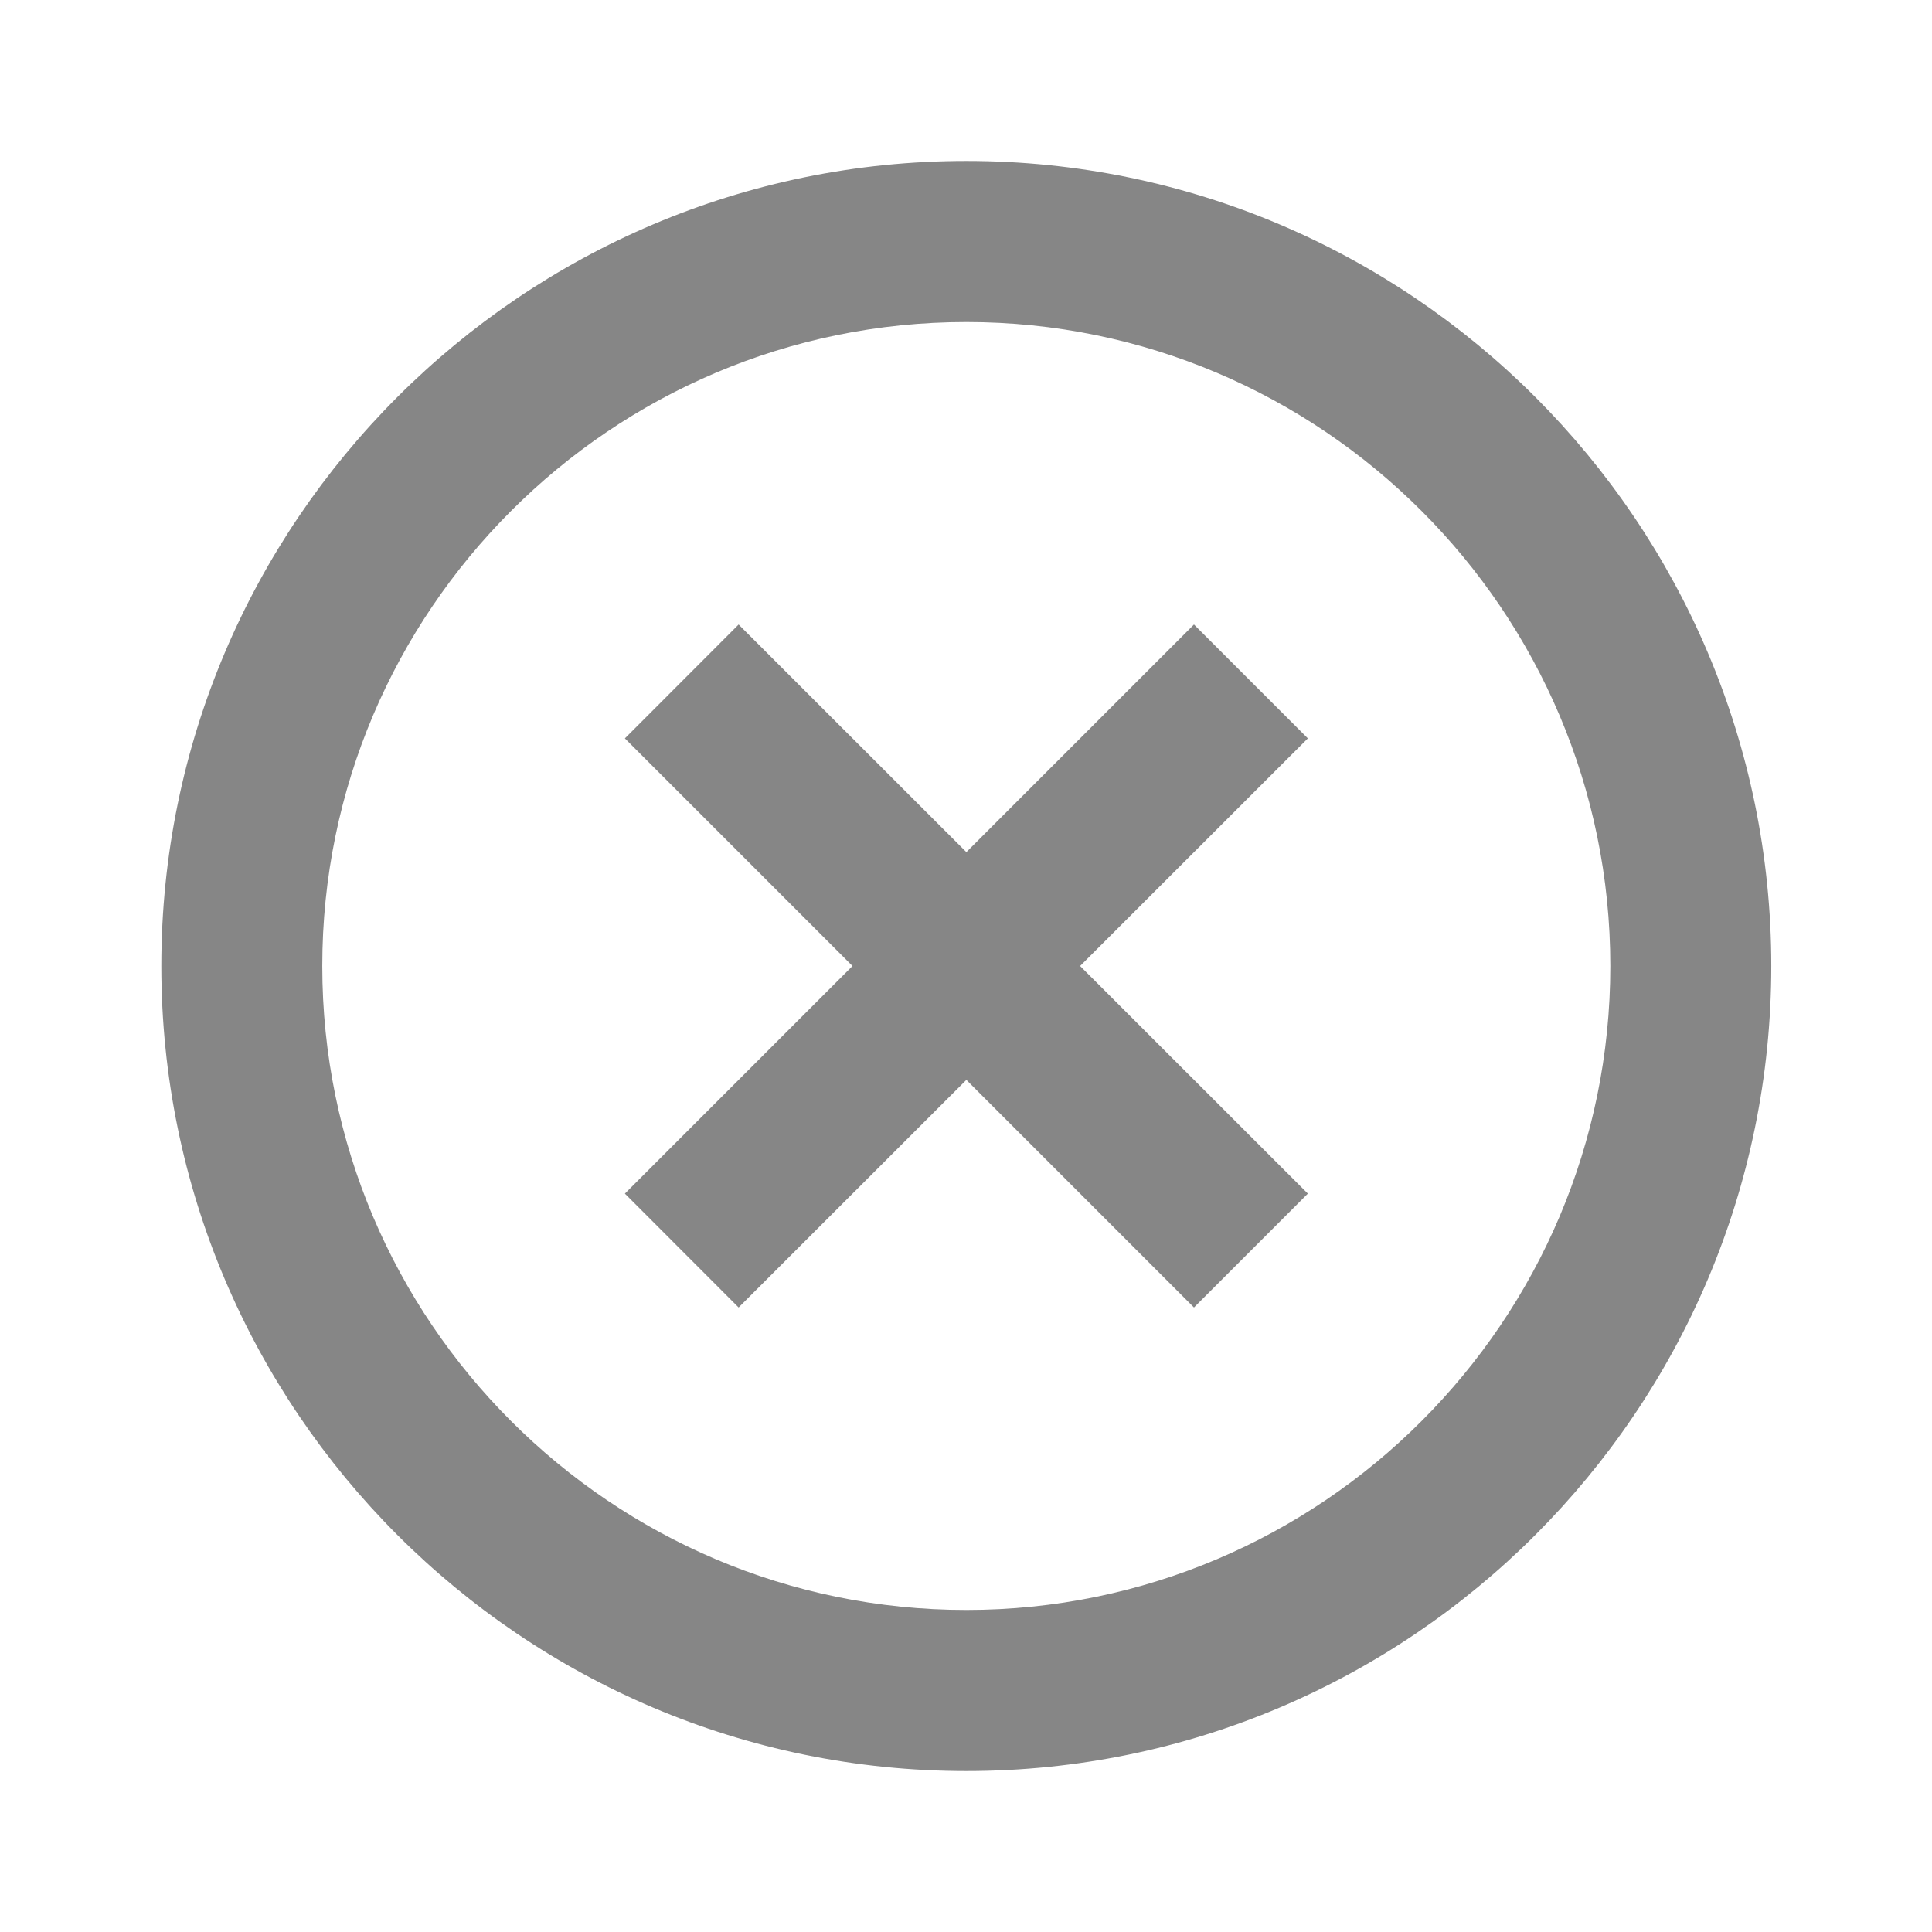 <svg width="16" height="16" viewBox="0 0 16 16" fill="none" xmlns="http://www.w3.org/2000/svg">
<path d="M6.117 10.828L8.003 8.943L9.888 10.828L10.831 9.885L8.945 8L10.831 6.115L9.888 5.172L8.003 7.057L6.117 5.172L5.175 6.115L7.06 8L5.175 9.885L6.117 10.828Z" fill="#868686"/>
<path d="M8.003 14.667C11.679 14.667 14.669 11.676 14.669 8C14.669 4.324 11.679 1.333 8.003 1.333C4.327 1.333 1.336 4.324 1.336 8C1.336 11.676 4.327 14.667 8.003 14.667ZM8.003 2.667C10.943 2.667 13.336 5.059 13.336 8C13.336 10.941 10.943 13.333 8.003 13.333C5.062 13.333 2.669 10.941 2.669 8C2.669 5.059 5.062 2.667 8.003 2.667Z" fill="#868686"/>
</svg>
